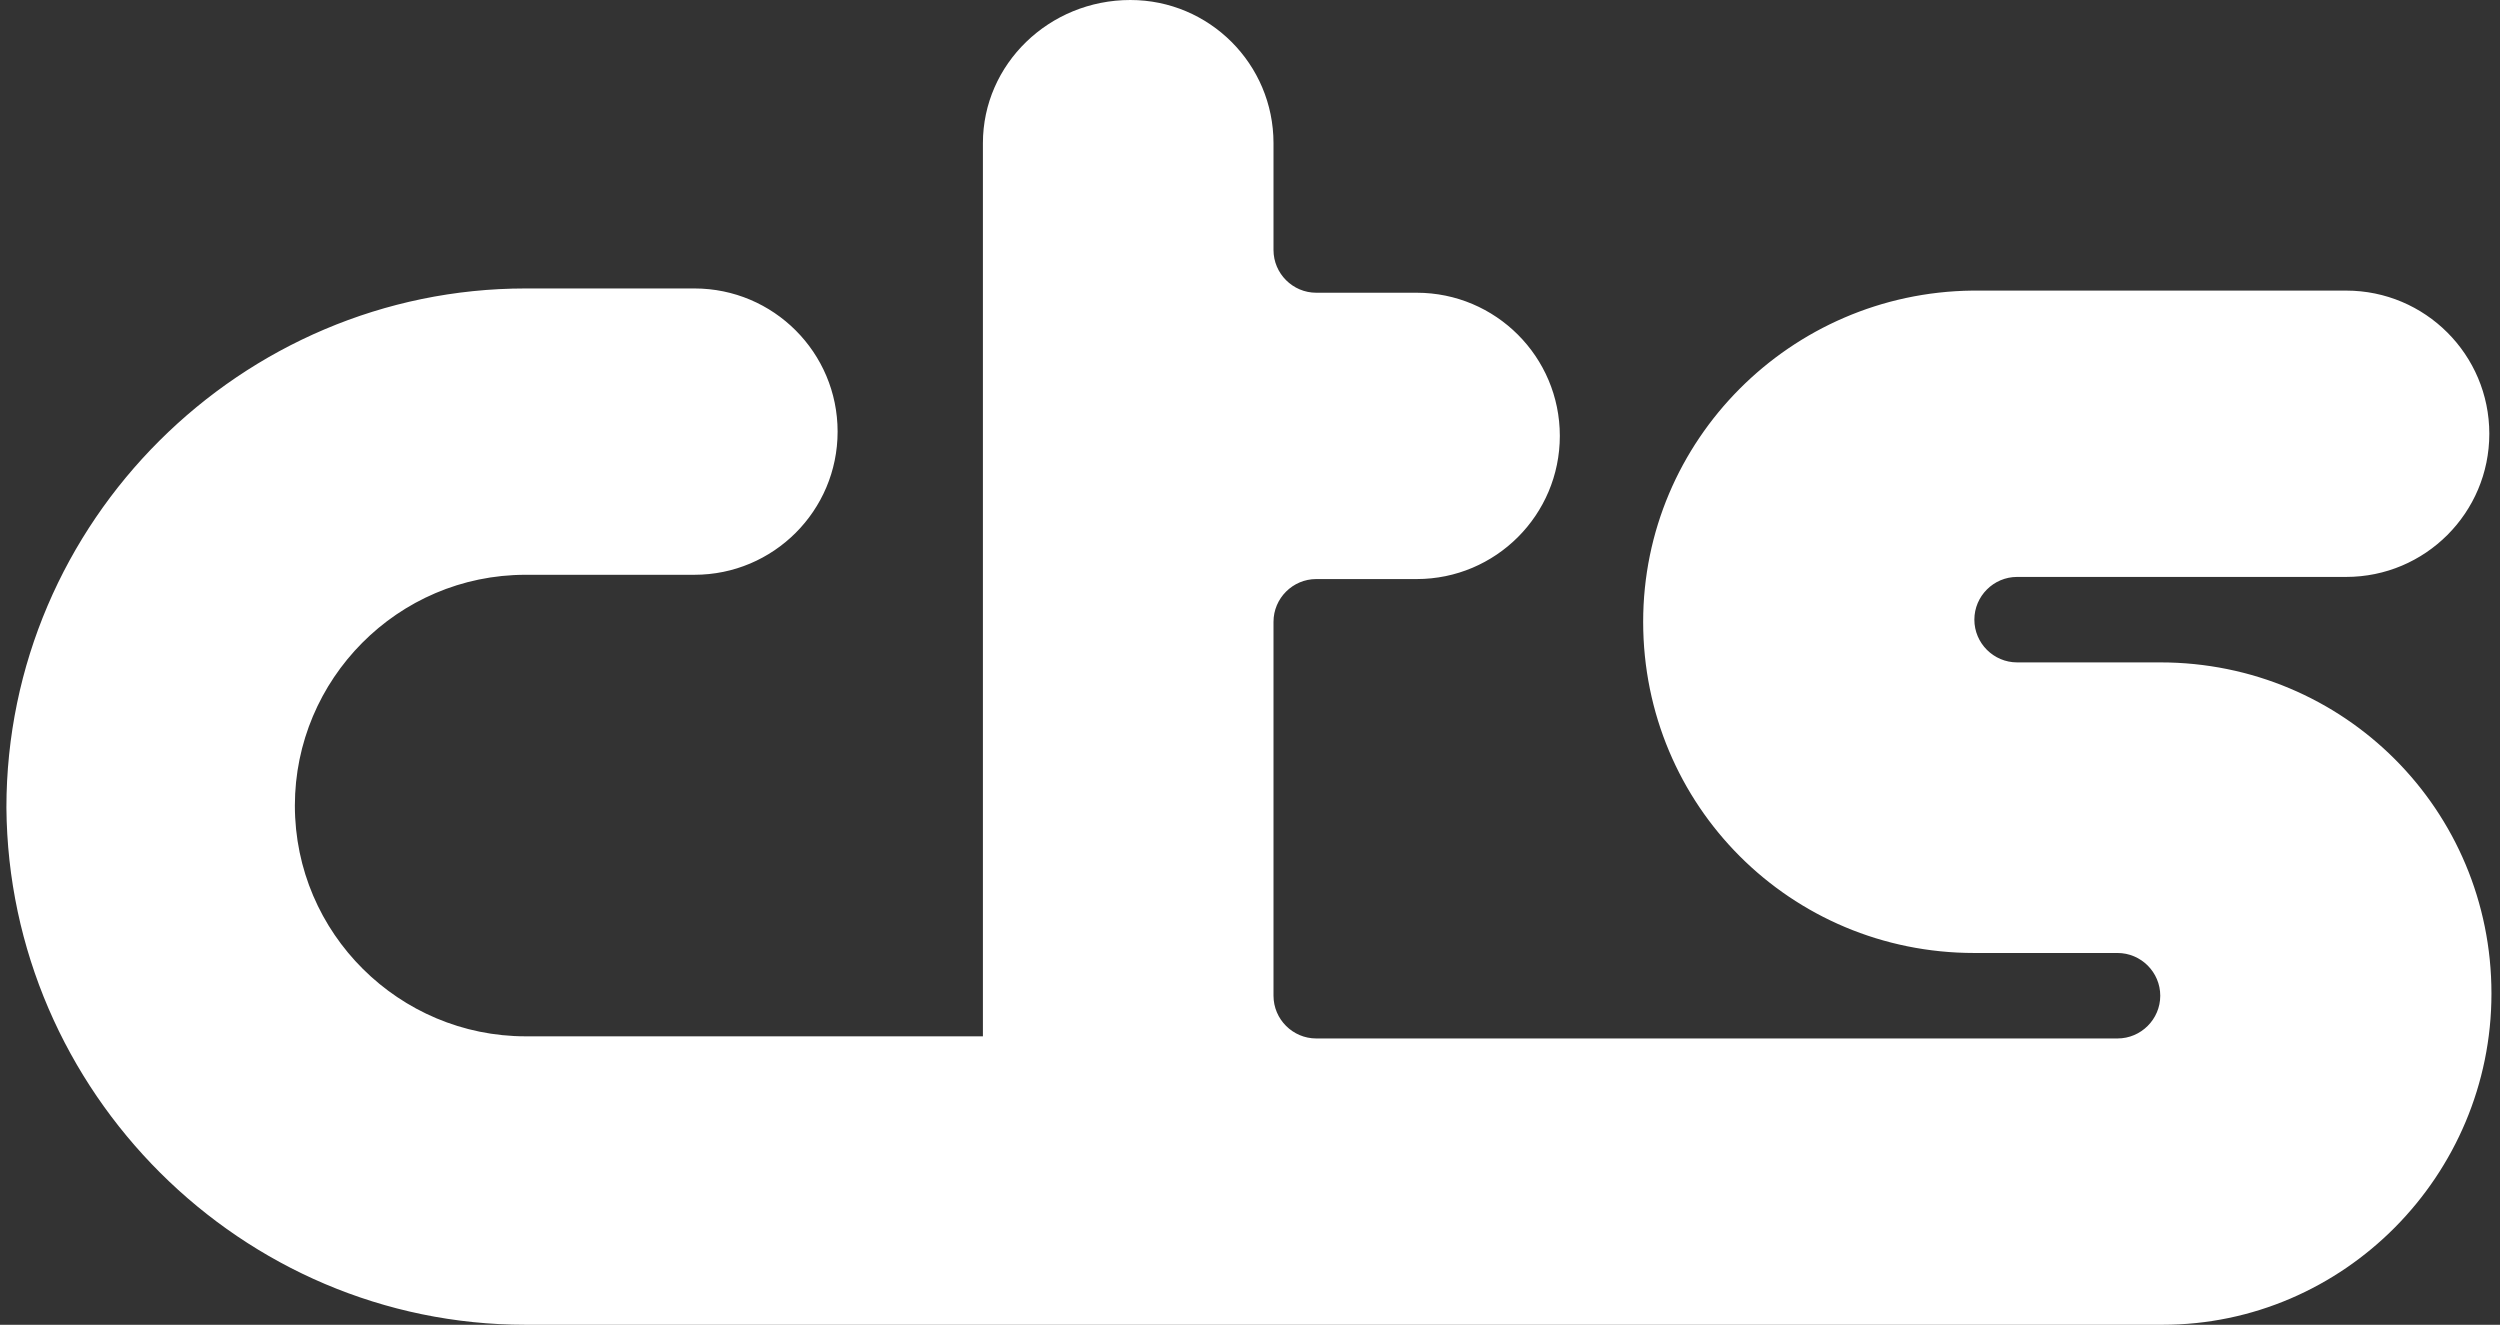 <svg xmlns="http://www.w3.org/2000/svg" xmlns:xlink="http://www.w3.org/1999/xlink" version="1.1" id="Layer_1" x="0px" y="0px" viewBox="0 0 117 62" style="enable-background:new 0 0 117 62;" xml:space="preserve">
<rect x="0" y="0" width="117" height="62" fill="#333333" stroke="none"/>
<style type="text/css">
	.st0{fill:white;}
</style>
<path class="st0" d="M101.1,31L101.1,31l-6.7,0c-1.1,0-2-0.9-2-2s0.9-2,2-2h15.4v0c3.7,0,6.7-3,6.7-6.7s-3-6.7-6.7-6.7H92.3v0  c-8.5,0.1-15.4,7-15.4,15.5c0,8.6,6.9,15.5,15.5,15.5l0,0h6.7c1.1,0,2,0.9,2,2c0,1.1-0.9,2-2,2H85.8c0,0-24.2,0-24.2,0  c-1.1,0-2-0.9-2-2l0-17.5c0-1.1,0.9-2,2-2l4.7,0c3.7,0,6.7-3,6.7-6.7s-3-6.7-6.7-6.7c0,0,0,0,0,0l-4.7,0c-1.1,0-2-0.9-2-2V6.7  c0-3.7-3-6.7-6.7-6.7C49.1,0,46,3,46,6.7l0,41.8H24.6c-5.9,0-10.8-4.8-10.8-10.8c0-5.9,4.8-10.8,10.8-10.8l7.9,0  c3.7,0,6.7-3,6.7-6.7s-3-6.7-6.7-6.7c0,0,0,0,0,0l-7.9,0c-13.3,0-24.3,10.9-24.3,24.3v0C0.4,51.1,11.3,62,24.6,62h76.6v0  c8.5,0,15.4-7,15.4-15.5C116.6,37.9,109.7,31,101.1,31z"/>
</svg>